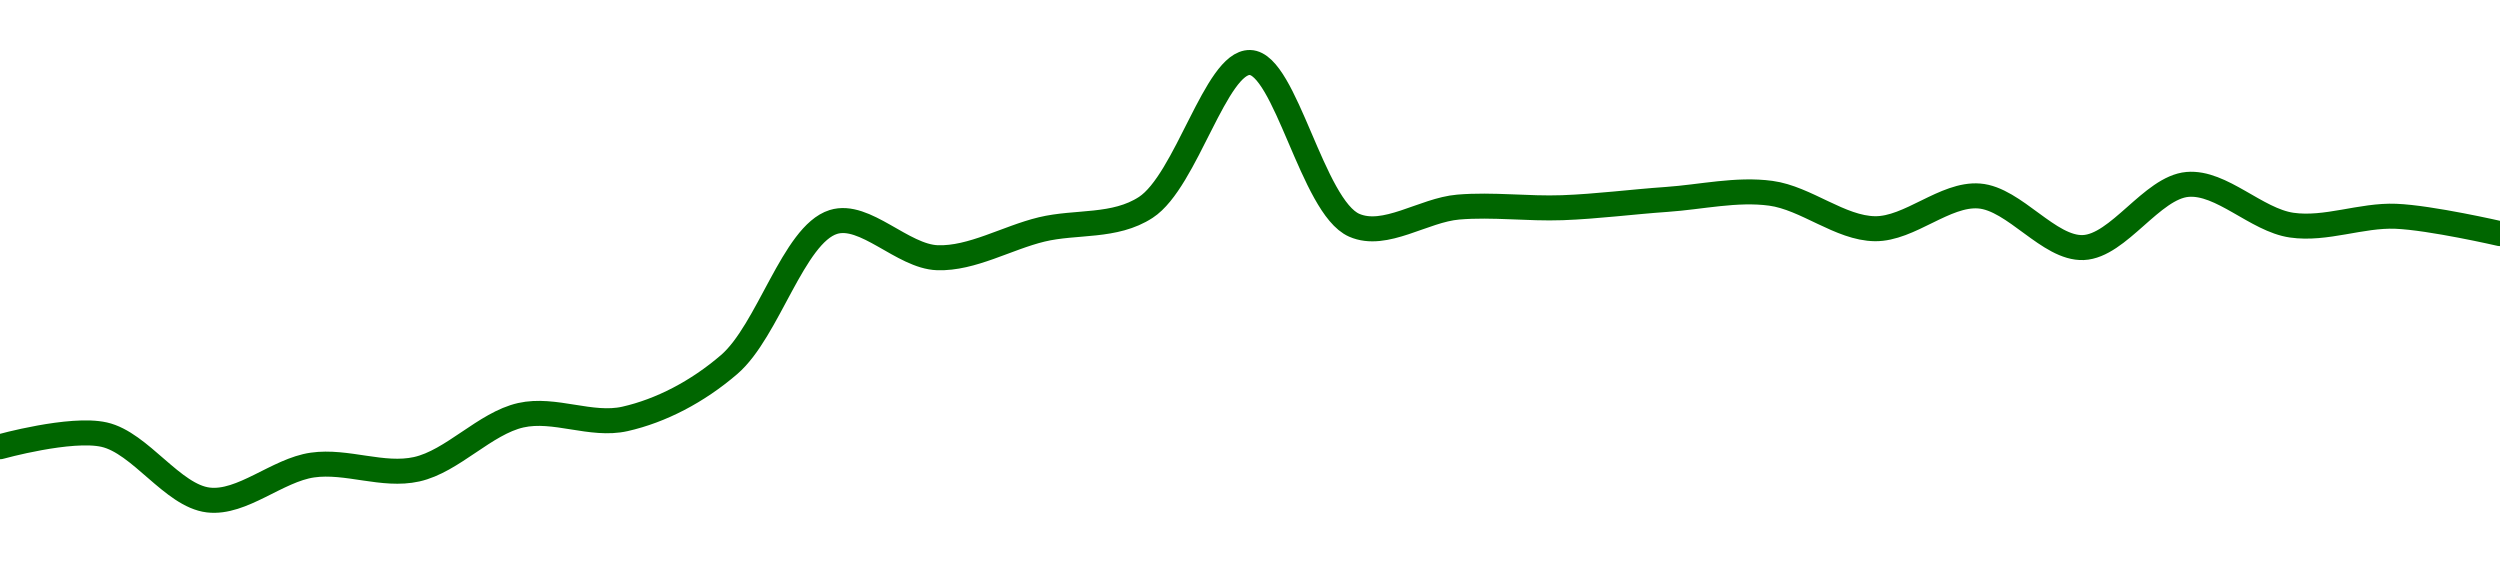 <!-- series1d: [0.00124006,0.00124256,0.00122906,0.00123628,0.00123541,0.00124657,0.00124581,0.00125704,0.00128648,0.0012791,0.00128494,0.0012895,0.00131942,0.00128581,0.00128956,0.00128943,0.00129114,0.00129241,0.00128509,0.00129185,0.0012812,0.00129424,0.00128583,0.00128766,0.00128408] -->

<svg width="200" height="45" viewBox="0 0 200 45" xmlns="http://www.w3.org/2000/svg">
  <defs>
    <linearGradient id="grad-area" x1="0" y1="0" x2="0" y2="1">
      <stop offset="0%" stop-color="rgba(76,175,80,.2)" />
      <stop offset="100%" stop-color="rgba(0,0,0,0)" />
    </linearGradient>
  </defs>

  <path d="M0,35.739C0,35.739,5.658,34.166,8.333,34.771C11.231,35.426,13.806,39.66,16.667,40C19.371,40.321,22.185,37.605,25,37.203C27.742,36.812,30.633,38.142,33.333,37.54C36.198,36.903,38.802,33.863,41.667,33.218C44.367,32.609,47.301,34.124,50,33.512C52.866,32.862,55.785,31.354,58.333,29.162C61.456,26.476,63.476,18.762,66.667,17.759C69.187,16.967,72.208,20.526,75,20.618C77.764,20.708,80.546,19.029,83.333,18.355C86.102,17.687,89.164,18.222,91.667,16.589C94.906,14.476,97.275,4.926,100,5C102.835,5.077,104.994,16.549,108.333,18.018C110.804,19.105,113.878,16.799,116.667,16.566C119.434,16.335,122.224,16.718,125,16.616C127.78,16.514,130.555,16.146,133.333,15.954C136.11,15.762,138.925,15.091,141.667,15.462C144.482,15.843,147.217,18.265,150,18.297C152.772,18.33,155.598,15.466,158.333,15.679C161.156,15.898,163.921,19.921,166.667,19.804C169.478,19.684,172.16,14.998,175,14.753C177.721,14.518,180.507,17.601,183.333,18.011C186.066,18.407,188.896,17.191,191.667,17.302C194.451,17.413,200,18.689,200,18.689"
        fill="none"
        stroke="#006600"
        stroke-width="2"
        stroke-linejoin="round"
        stroke-linecap="round"
        />
</svg>